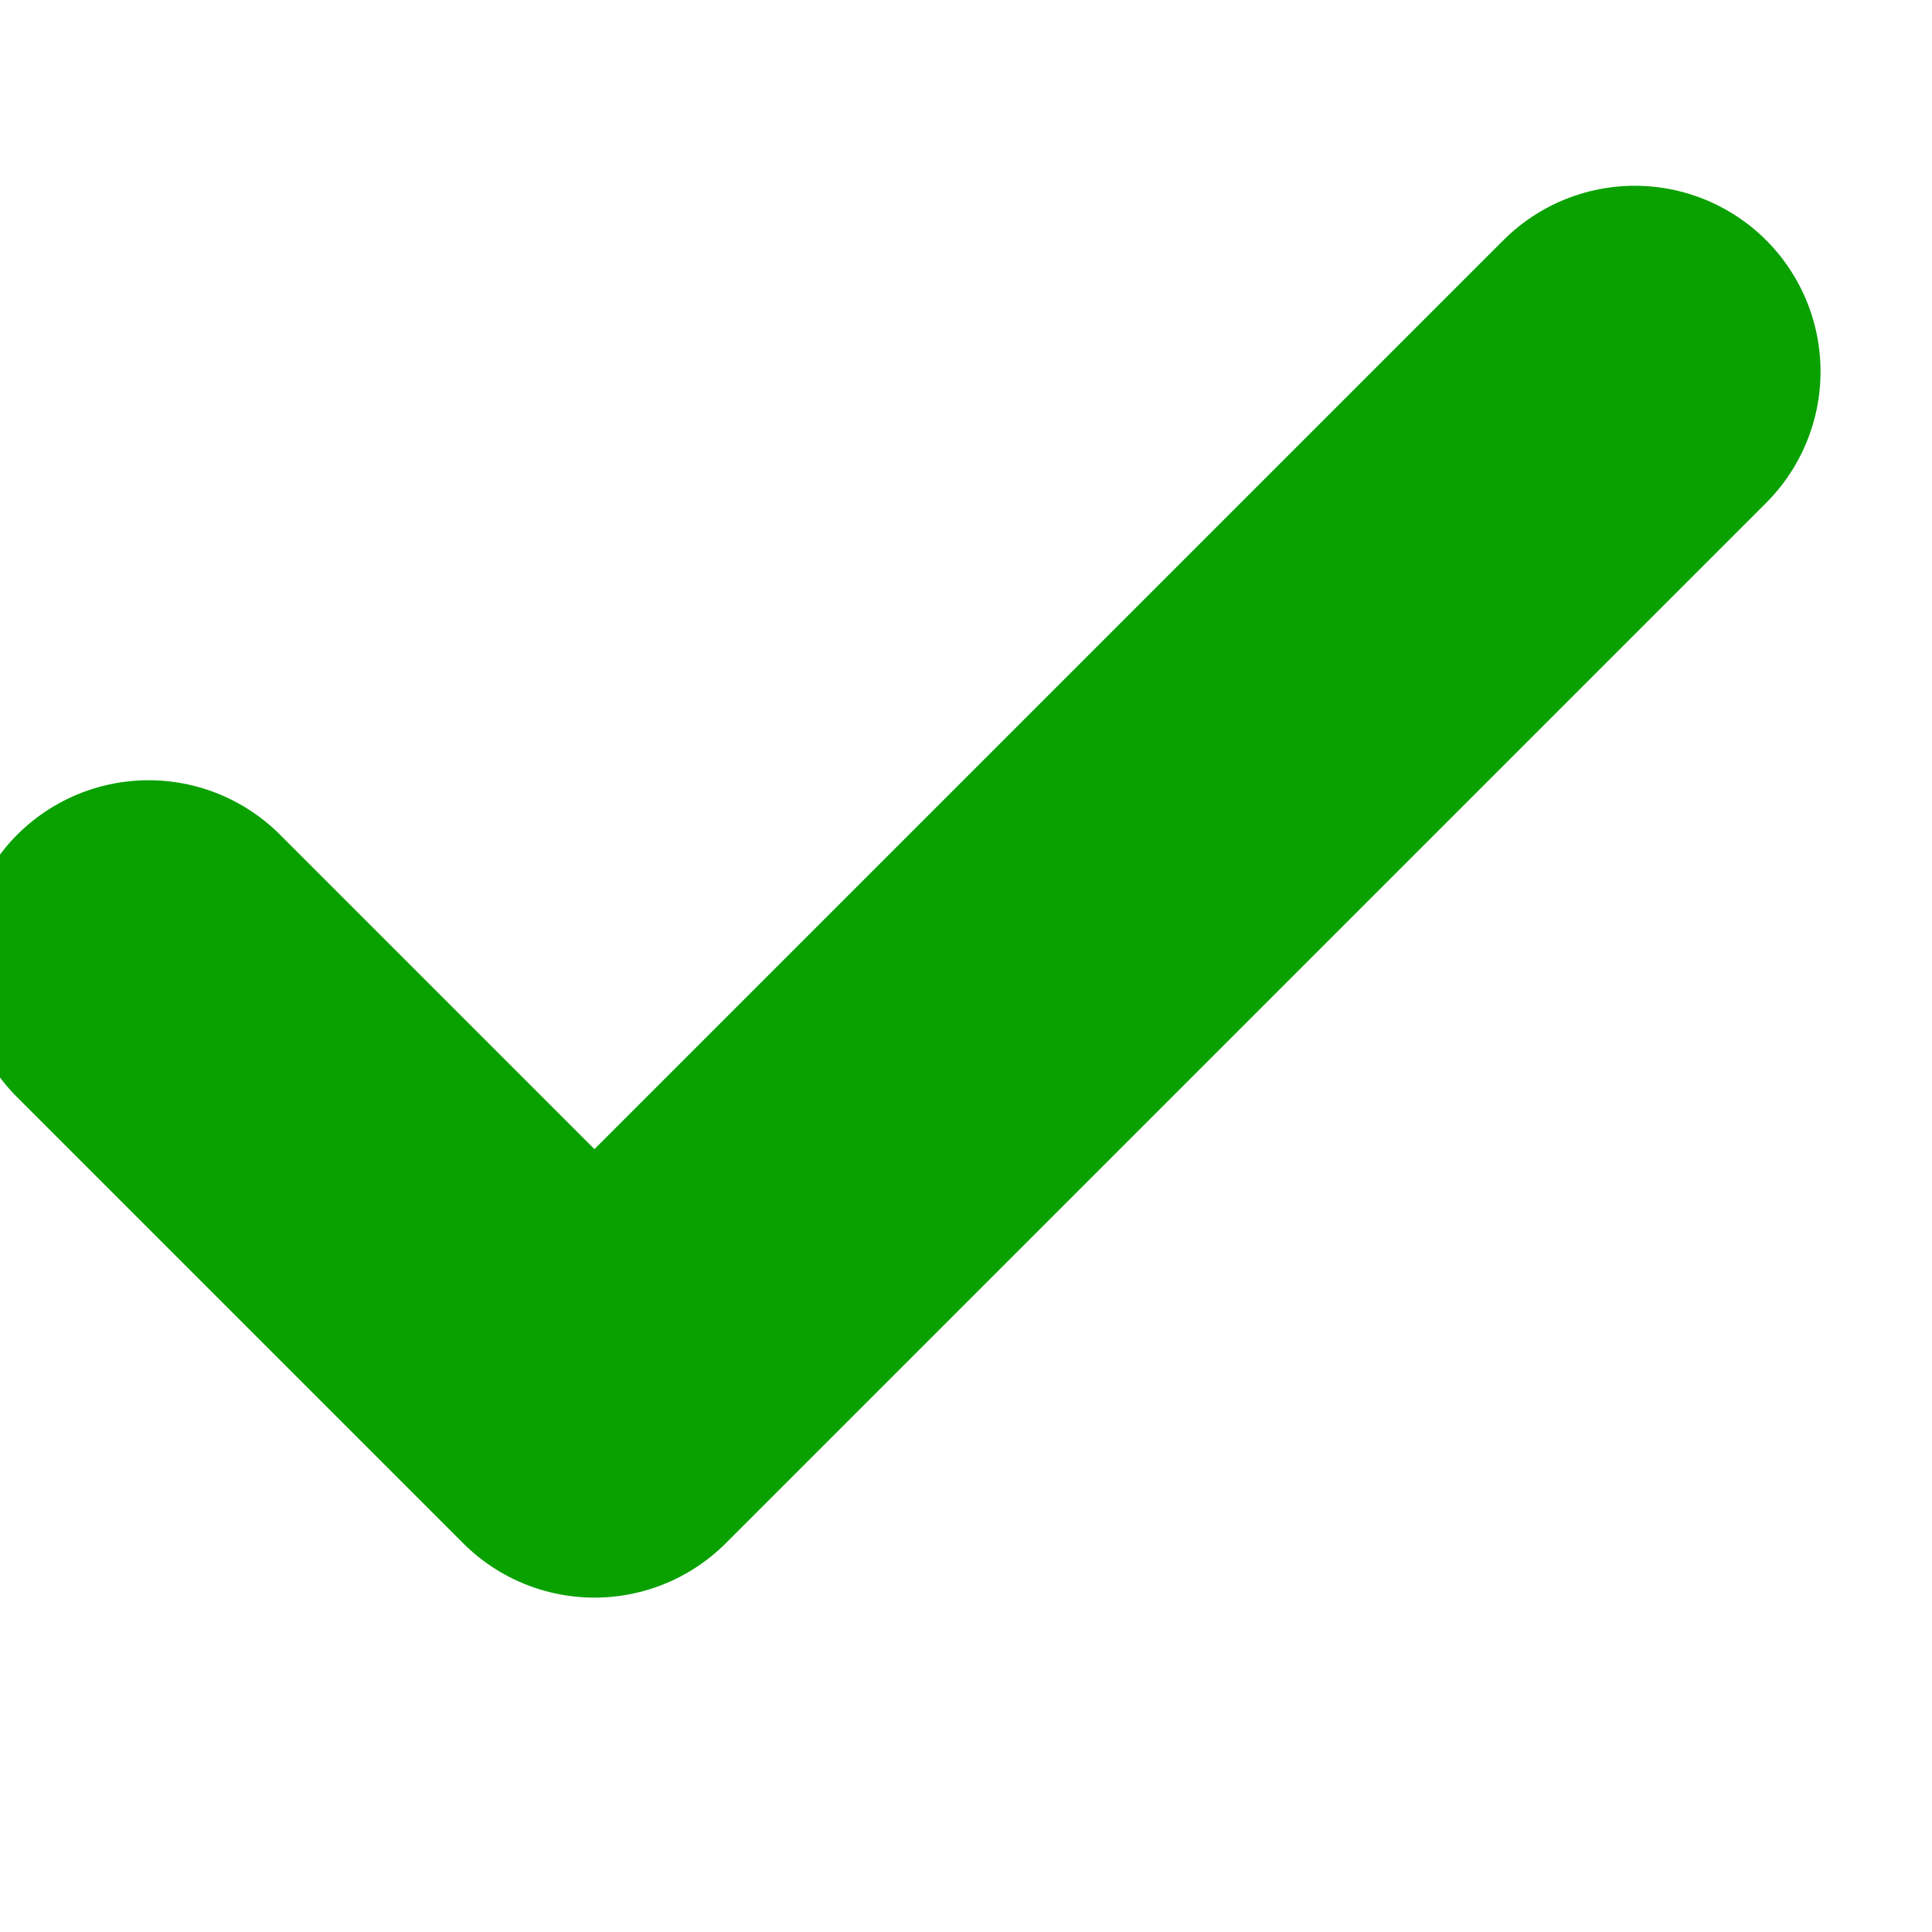 <svg xmlns="http://www.w3.org/2000/svg" width="16" height="16" viewBox="6 7 13 12" fill="none"><path d="M17 9l-7 7-3-3" stroke="#09A100" stroke-width="2.5" stroke-linecap="round" stroke-linejoin="round"/></svg>